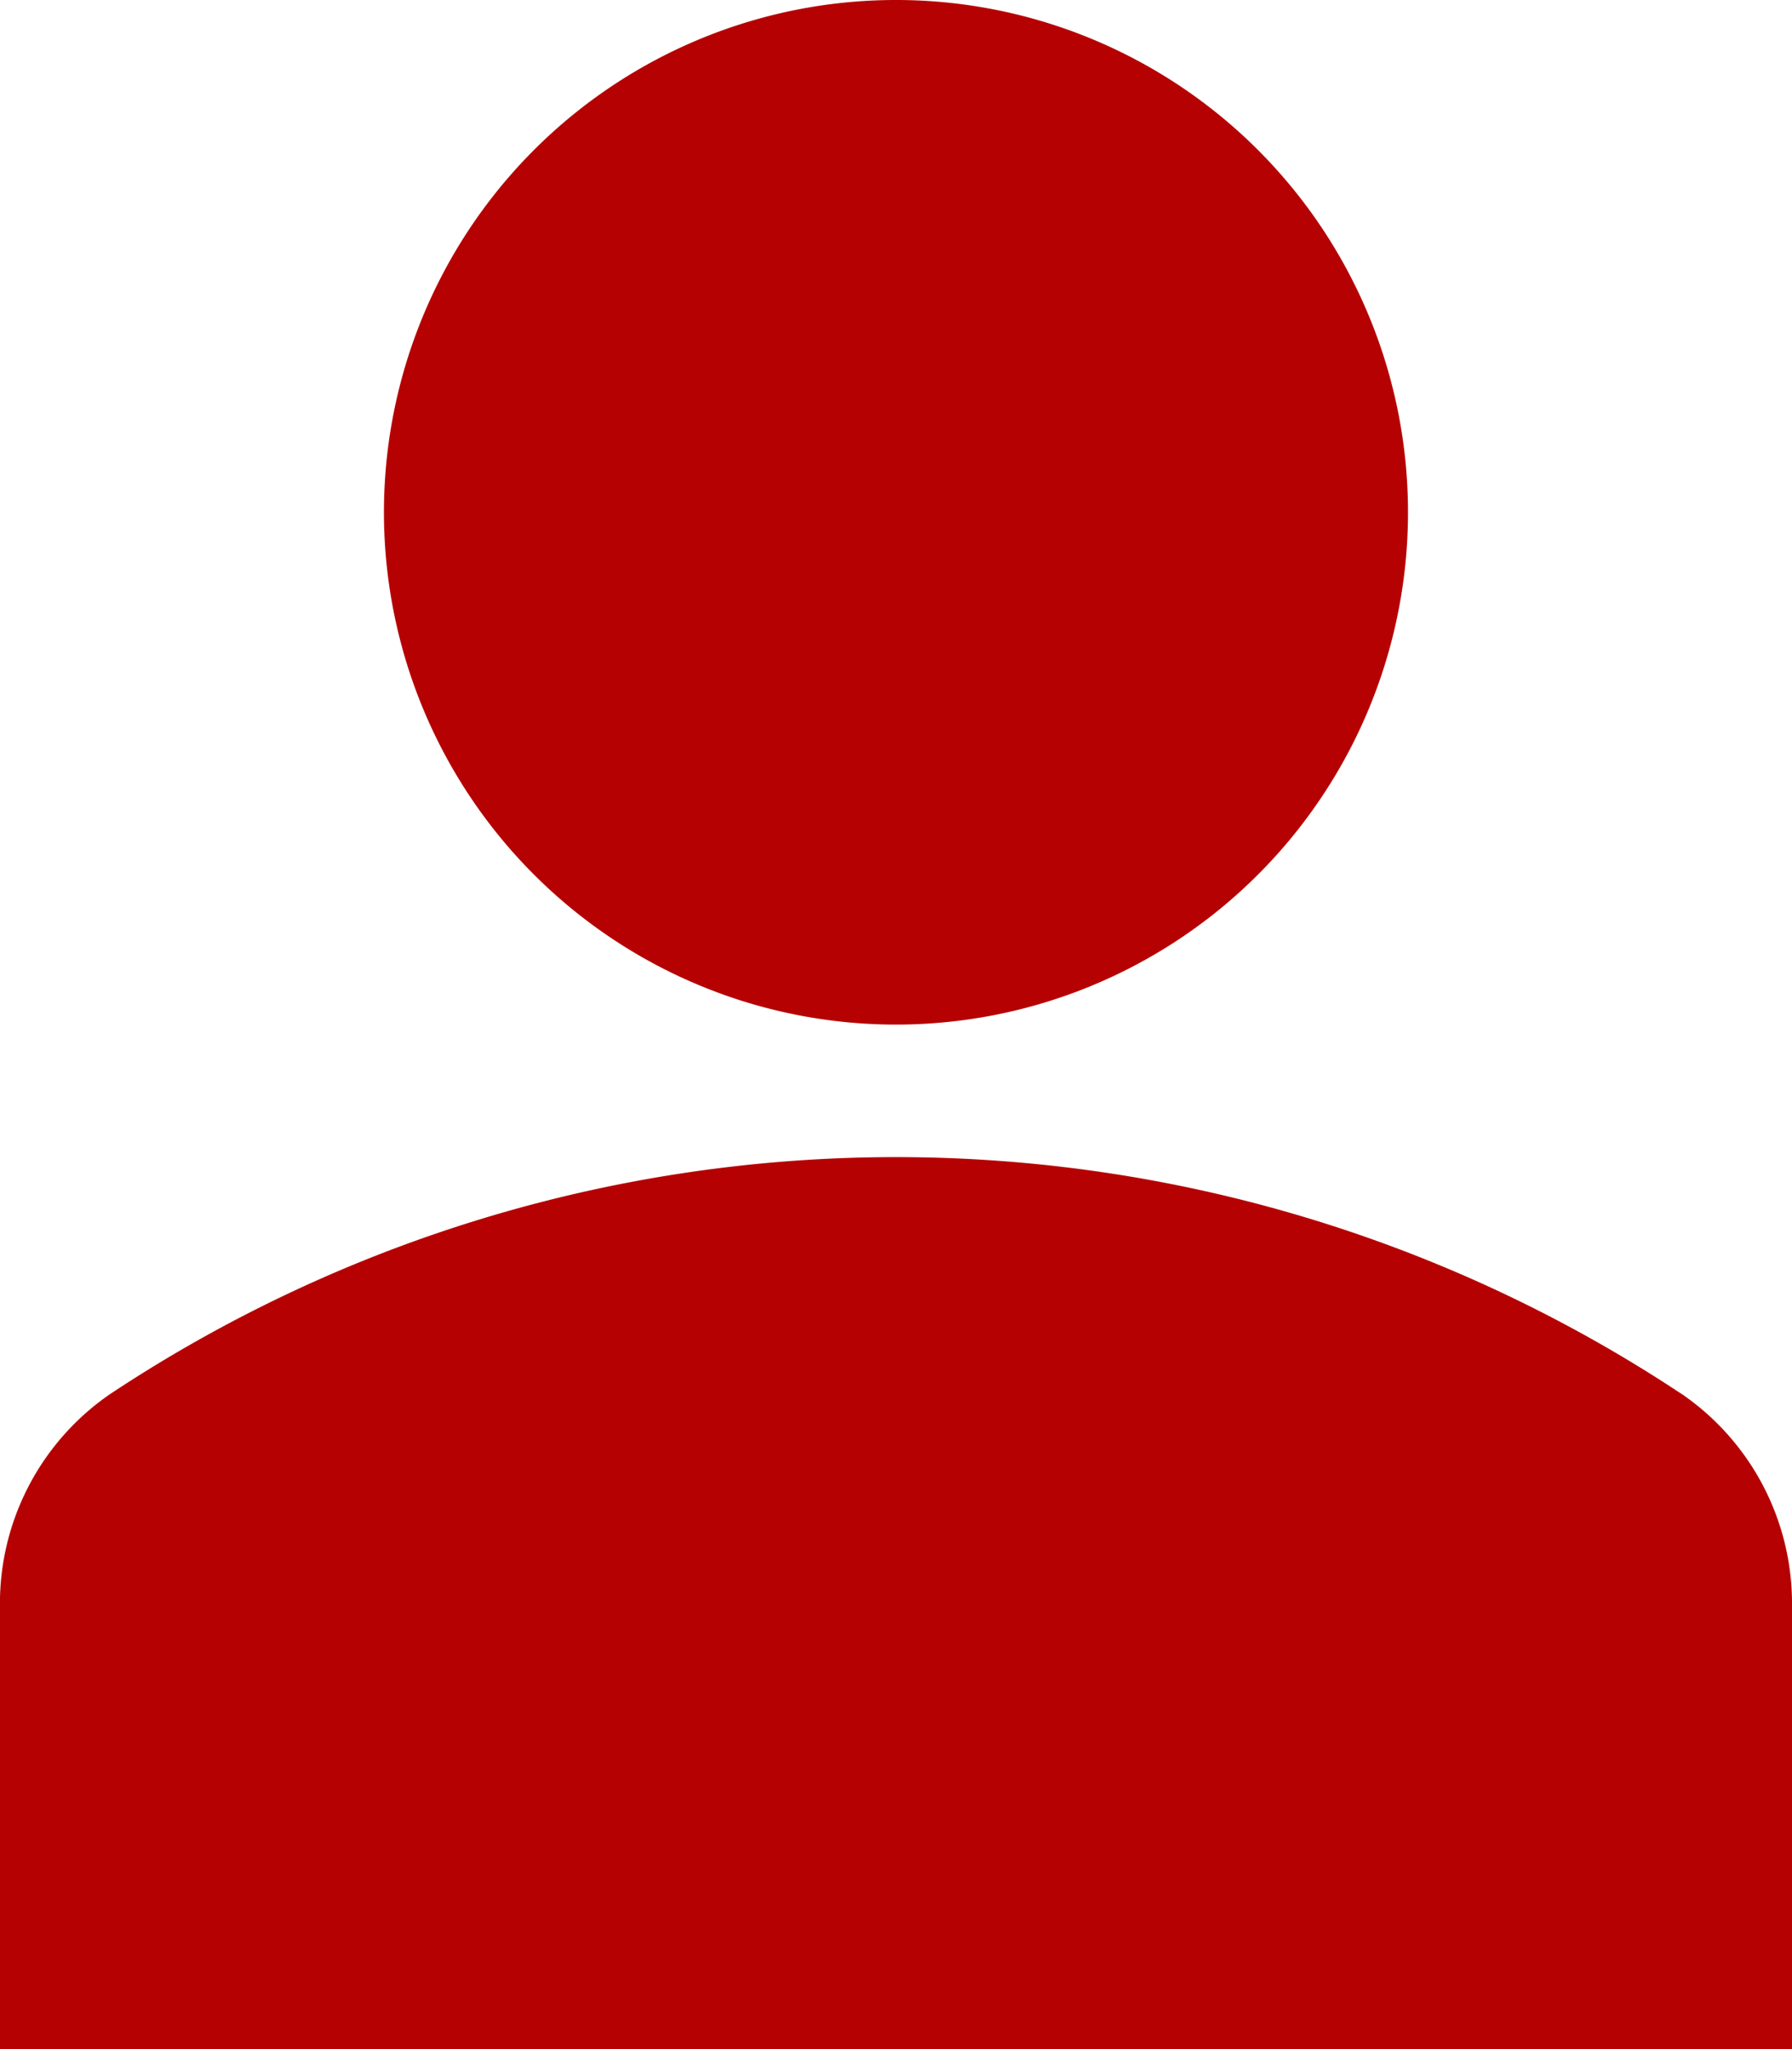 <svg xmlns="http://www.w3.org/2000/svg" width="31.418" height="35.906" viewBox="0 0 31.418 35.906"><g transform="translate(-32.223 0)"><path d="M144.215,2.629a8.977,8.977,0,1,1-12.695,0,8.977,8.977,0,0,1,12.695,0" transform="translate(-89.936 0)" fill="#b50101"/><path d="M61.7,295.273a24.934,24.934,0,0,0-27.539,0,4.451,4.451,0,0,0-1.939,3.706v7.778H63.641v-7.778a4.451,4.451,0,0,0-1.939-3.706Z" transform="translate(0 -270.85)" fill="#b50101"/></g></svg>